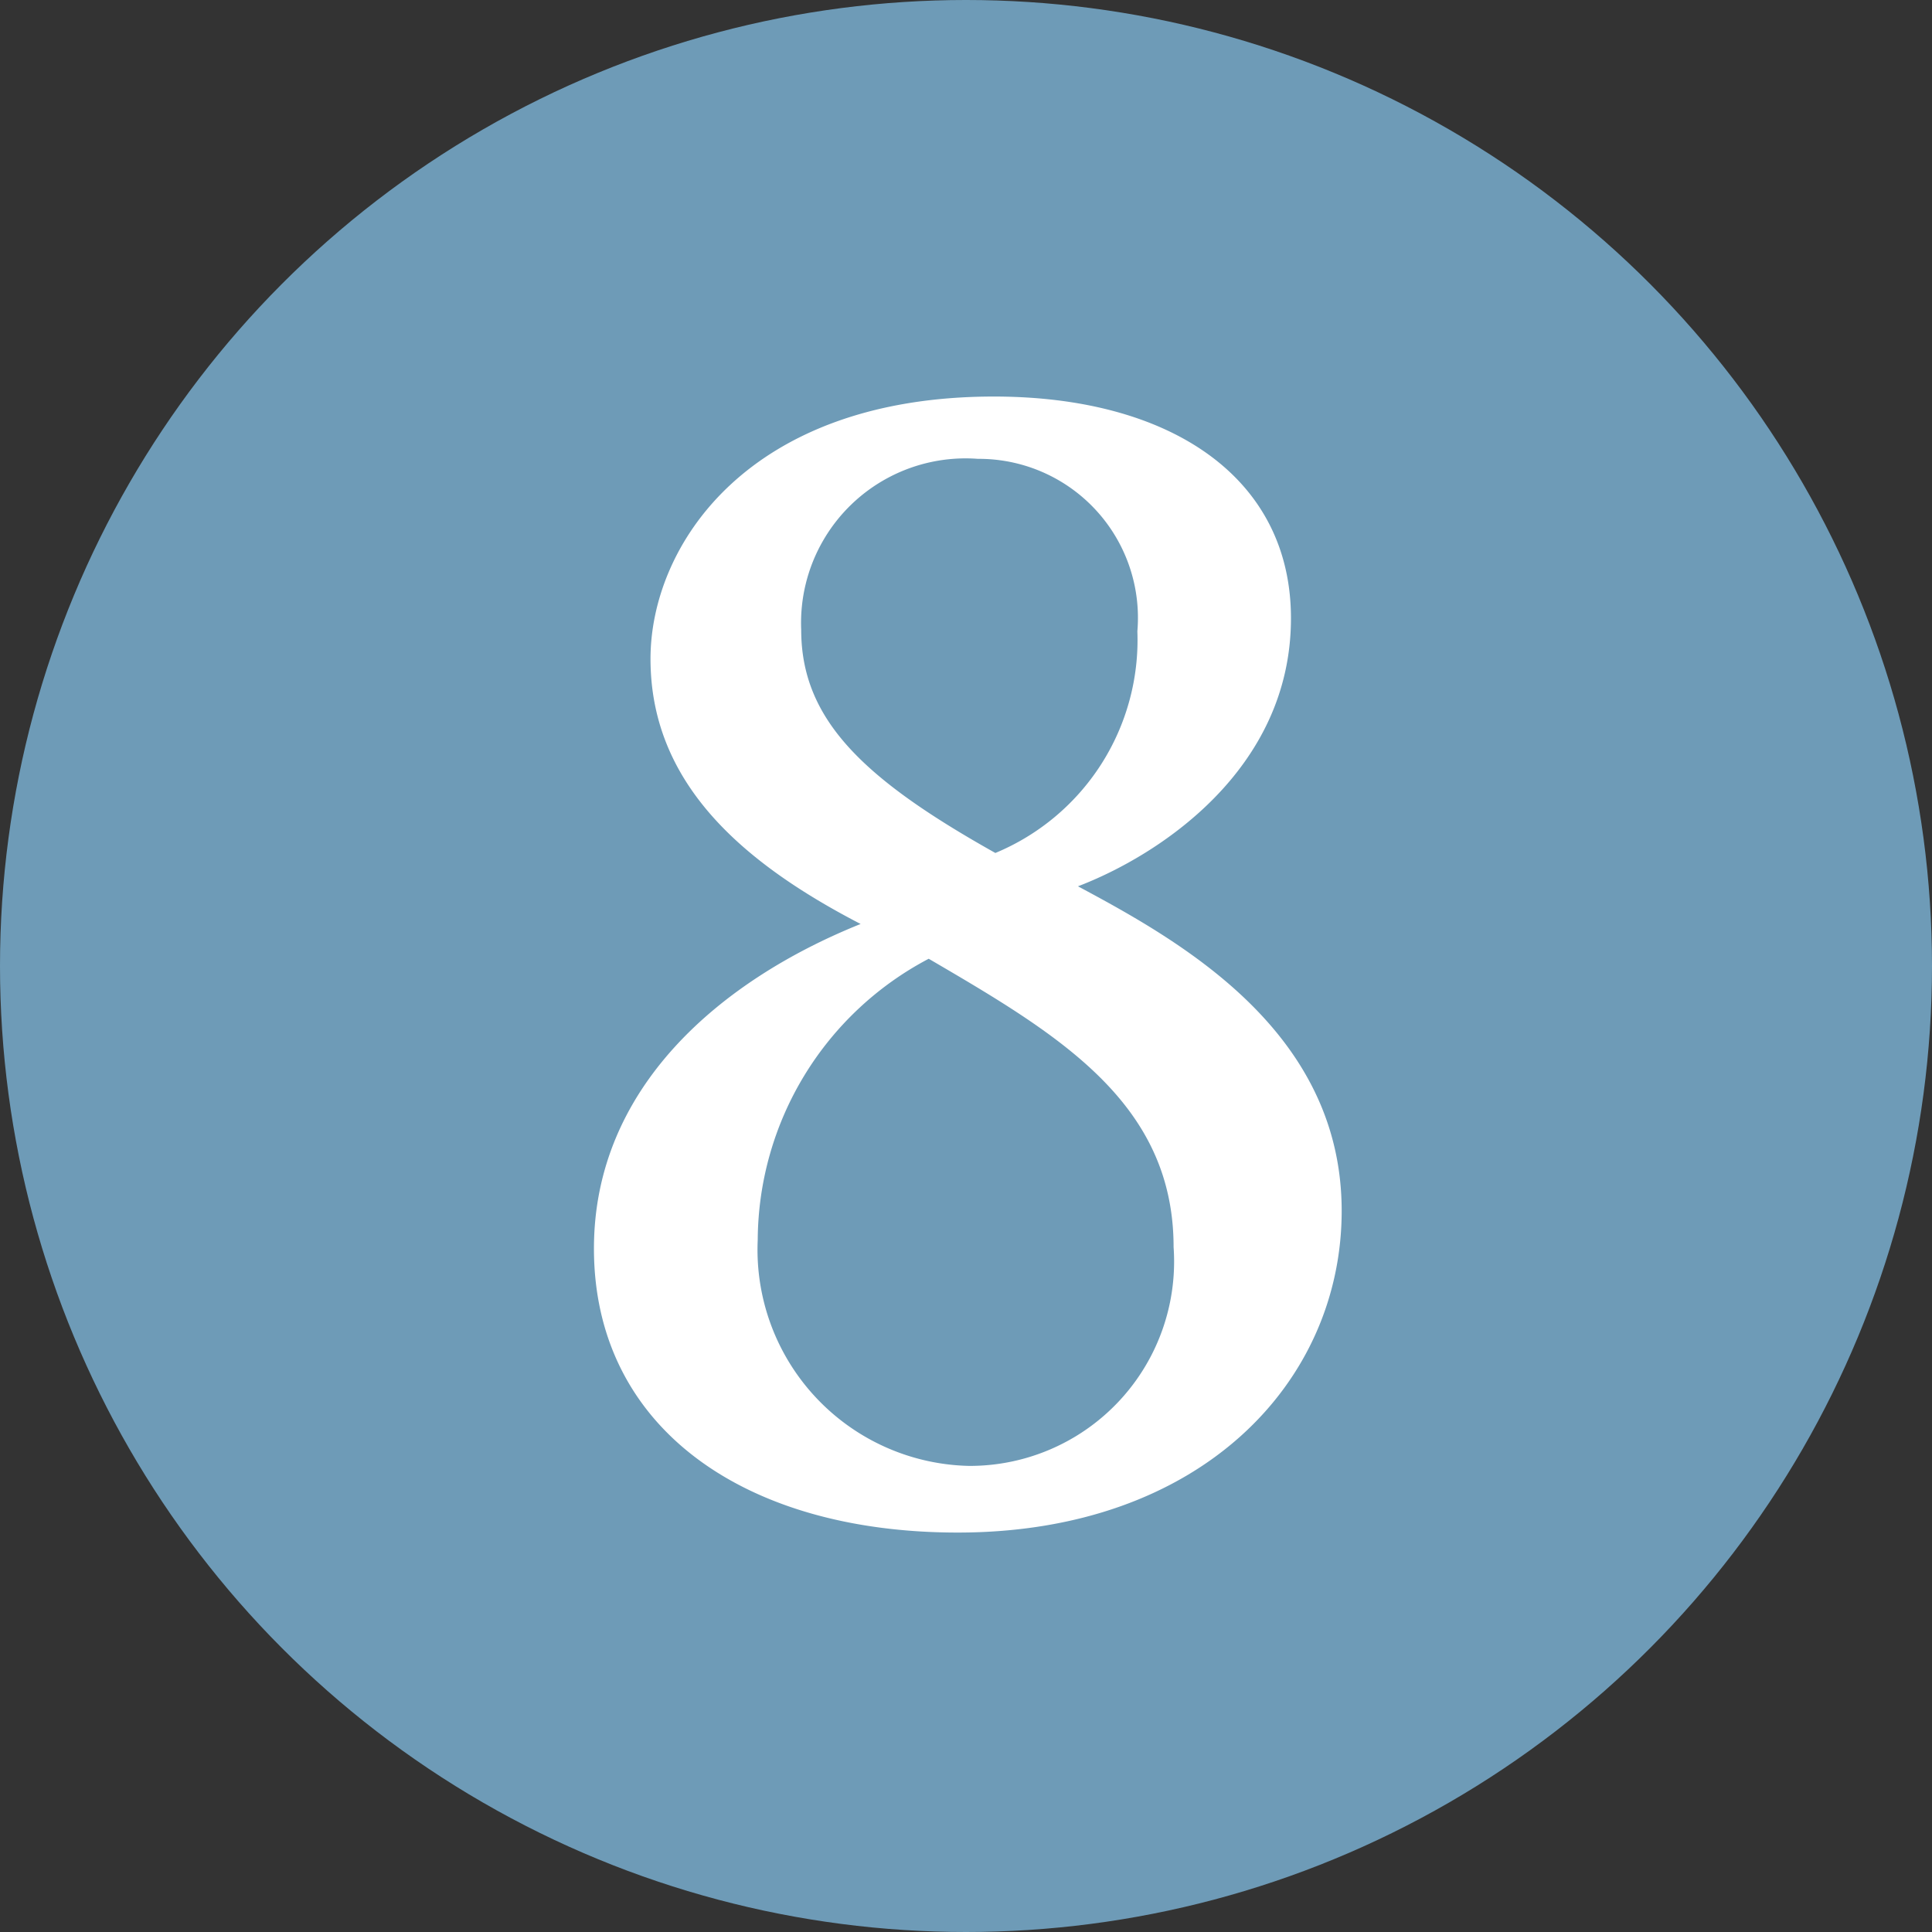 <svg id="no8.svg" xmlns="http://www.w3.org/2000/svg" width="40" height="40" viewBox="0 0 40 40">
  <rect x="0" y="0" width="40" height="40" fill="#333333" stroke="none"/>
  <defs>
    <style>
      .cls-1 {
        fill: #6e9bb7;
      }

      .cls-2 {
        fill: #fff;
        fill-rule: evenodd;
      }
    </style>
  </defs>
  <circle id="_" data-name="[]" class="cls-1" cx="20" cy="20" r="20"/>
  <path id="_8" data-name="8" class="cls-2" d="M247.318,2117.35c1.65-.63,4.41-2.4,4.41-5.55,0-2.91-2.49-4.59-6.15-4.59-5.1,0-7.11,3.09-7.11,5.43,0,2.55,1.86,4.2,4.35,5.49-2.91,1.17-5.521,3.39-5.521,6.72,0,3.69,3.091,5.88,7.531,5.88,5.04,0,7.95-3.12,7.95-6.66C252.778,2120.35,249.448,2118.49,247.318,2117.35Zm-3.09,1.5c2.67,1.56,5.07,2.97,5.07,5.97a4.23,4.23,0,0,1-4.23,4.53,4.477,4.477,0,0,1-4.38-4.68A6.615,6.615,0,0,1,244.228,2118.85Zm1.38-2.19c-2.73-1.53-4.02-2.76-4.02-4.62a3.406,3.406,0,0,1,3.66-3.54,3.291,3.291,0,0,1,3.3,3.57A4.775,4.775,0,0,1,245.608,2116.66Z" transform="translate(-225 -2099)"/>
</svg>
